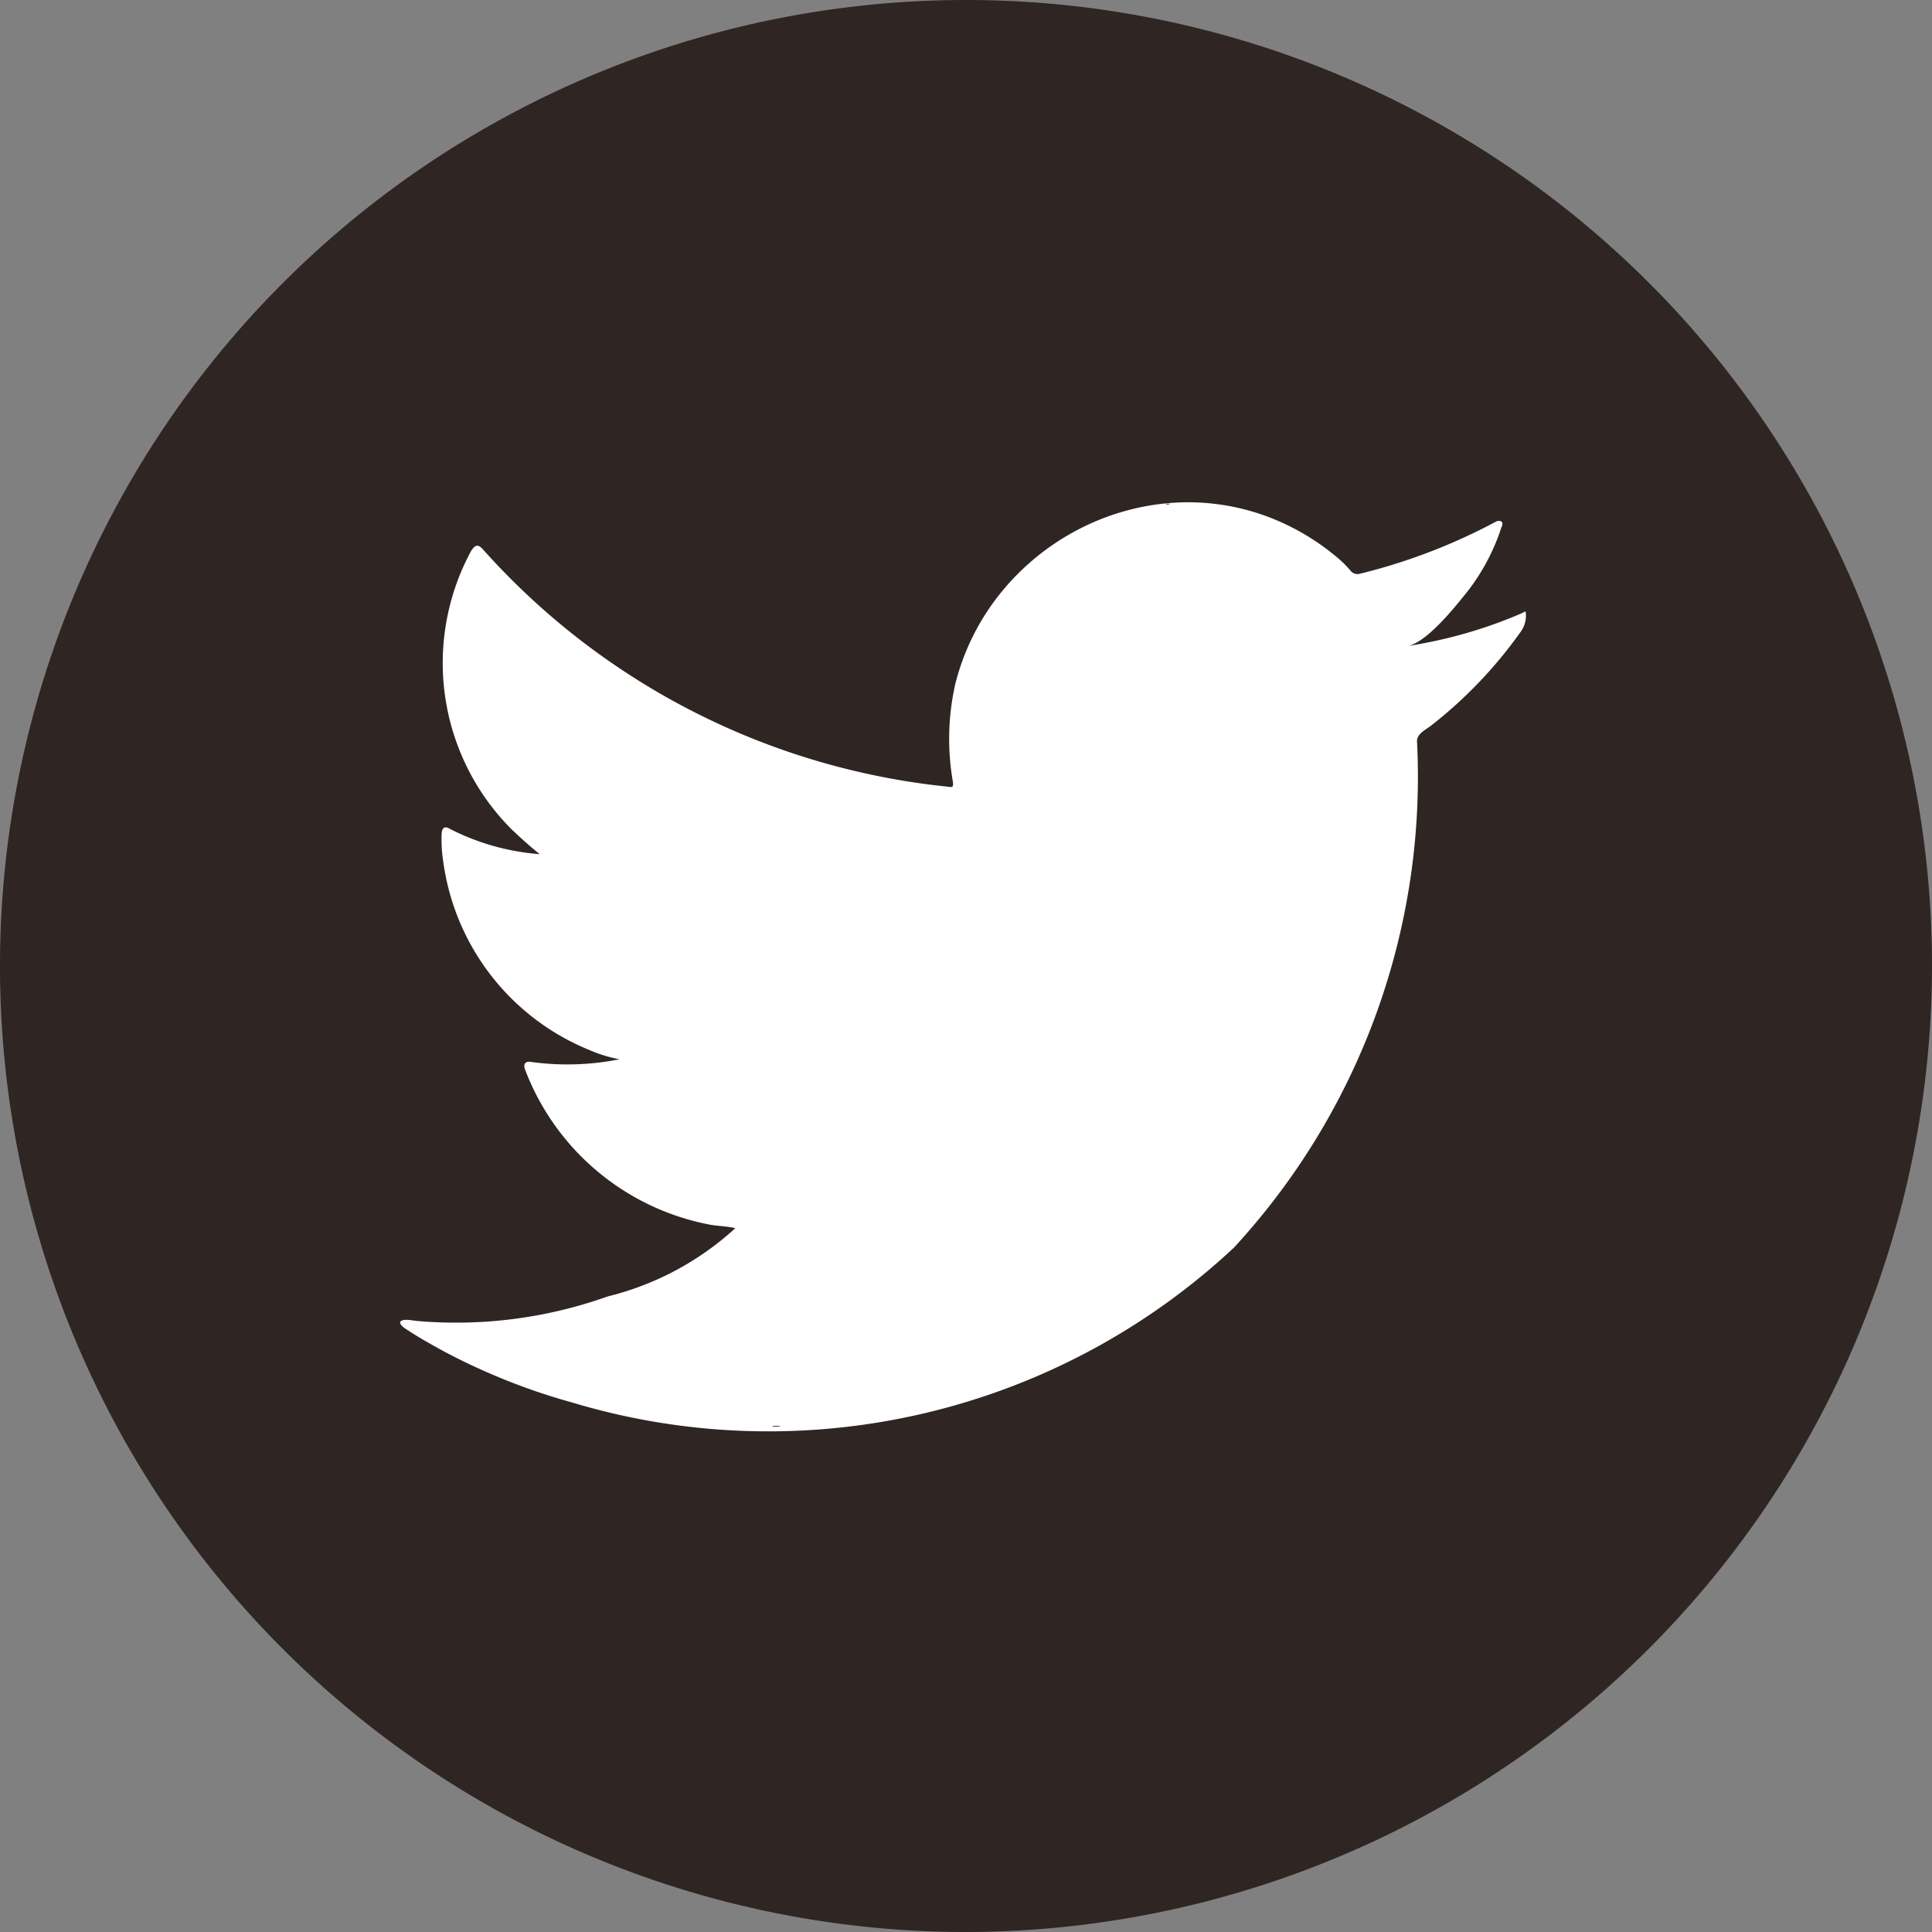 <svg xmlns="http://www.w3.org/2000/svg" width="30.304" height="30.304" viewBox="0 0 30.304 30.304">
  <rect x="0" y="0" width="30.304" height="30.304" fill="#808080" stroke="none"/>
  <g id="tw" transform="translate(0)">
    <g id="Group_2276" data-name="Group 2276">
      <path id="Path_7920" data-name="Path 7920" d="M152.412,39.231a15.152,15.152,0,1,1,15.152-15.152A15.169,15.169,0,0,1,152.412,39.231Z" transform="translate(-137.26 -8.927)" fill="#2f2523"/>
    </g>
    <g id="Group_2282" data-name="Group 2282" transform="translate(6.266 7.879)">
      <g id="Group_2277" data-name="Group 2277" transform="translate(0 0)">
        <path id="Path_7921" data-name="Path 7921" d="M175.384,36.483a7.268,7.268,0,0,1-1.784.51c.287-.048.711-.569.88-.779a3.277,3.277,0,0,0,.594-1.082c.015-.031.027-.07,0-.093a.1.1,0,0,0-.095.008,9.114,9.114,0,0,1-2.119.811.141.141,0,0,1-.146-.039,1.707,1.707,0,0,0-.185-.189A3.747,3.747,0,0,0,171.5,35a3.57,3.57,0,0,0-1.574-.254,3.769,3.769,0,0,0-1.494.422,3.852,3.852,0,0,0-1.205.984,3.7,3.7,0,0,0-.72,1.441,3.905,3.905,0,0,0-.038,1.522c.012.085,0,.1-.073.085a11.318,11.318,0,0,1-7.282-3.706c-.085-.1-.131-.1-.2.007a3.692,3.692,0,0,0,.63,4.363c.143.135.289.27.447.394a3.711,3.711,0,0,1-1.405-.394c-.085-.054-.128-.023-.135.074a2.2,2.2,0,0,0,.023.417,3.733,3.733,0,0,0,2.3,2.977,2.164,2.164,0,0,0,.467.143,4.161,4.161,0,0,1-1.378.043c-.1-.02-.139.031-.1.127a3.876,3.876,0,0,0,2.9,2.425c.131.023.262.023.394.054-.008.012-.016.012-.024.023a4.586,4.586,0,0,1-1.977,1.048,7.083,7.083,0,0,1-3,.384c-.161-.024-.2-.022-.239,0s-.006.066.046.108c.2.135.413.255.626.371a9.919,9.919,0,0,0,2.007.8,10.693,10.693,0,0,0,10.381-2.427,10.892,10.892,0,0,0,2.873-7.947c0-.114.135-.177.215-.238a7,7,0,0,0,1.406-1.469.427.427,0,0,0,.087-.281v-.016C175.45,36.436,175.456,36.45,175.384,36.483Z" transform="translate(-157.79 -34.739)" fill="#fff"/>
      </g>
      <g id="Group_2278" data-name="Group 2278" transform="translate(5.245 14.484)">
        <path id="Path_7922" data-name="Path 7922" d="M174.972,82.194Z" transform="translate(-174.972 -82.194)" fill="#2f2523" fill-rule="evenodd"/>
      </g>
      <g id="Group_2279" data-name="Group 2279" transform="translate(5.11 14.484)">
        <path id="Path_7923" data-name="Path 7923" d="M174.666,82.194c-.023,0-.292,0,0,0Z" transform="translate(-174.531 -82.194)" fill="#2f2523" fill-rule="evenodd"/>
      </g>
      <g id="Group_2280" data-name="Group 2280" transform="translate(5.839 14.487)">
        <path id="Path_7924" data-name="Path 7924" d="M176.921,82.214c0-.03.313,0,0,0C176.921,82.2,176.959,82.214,176.921,82.214Z" transform="translate(-176.921 -82.201)" fill="#2f2523" fill-rule="evenodd"/>
      </g>
      <g id="Group_2281" data-name="Group 2281" transform="translate(12.013 0.022)">
        <path id="Path_7925" data-name="Path 7925" d="M197.22,34.81a.064.064,0,0,1-.073,0Z" transform="translate(-197.147 -34.81)" fill="#2f2523" fill-rule="evenodd"/>
      </g>
    </g>
  </g>
</svg>
